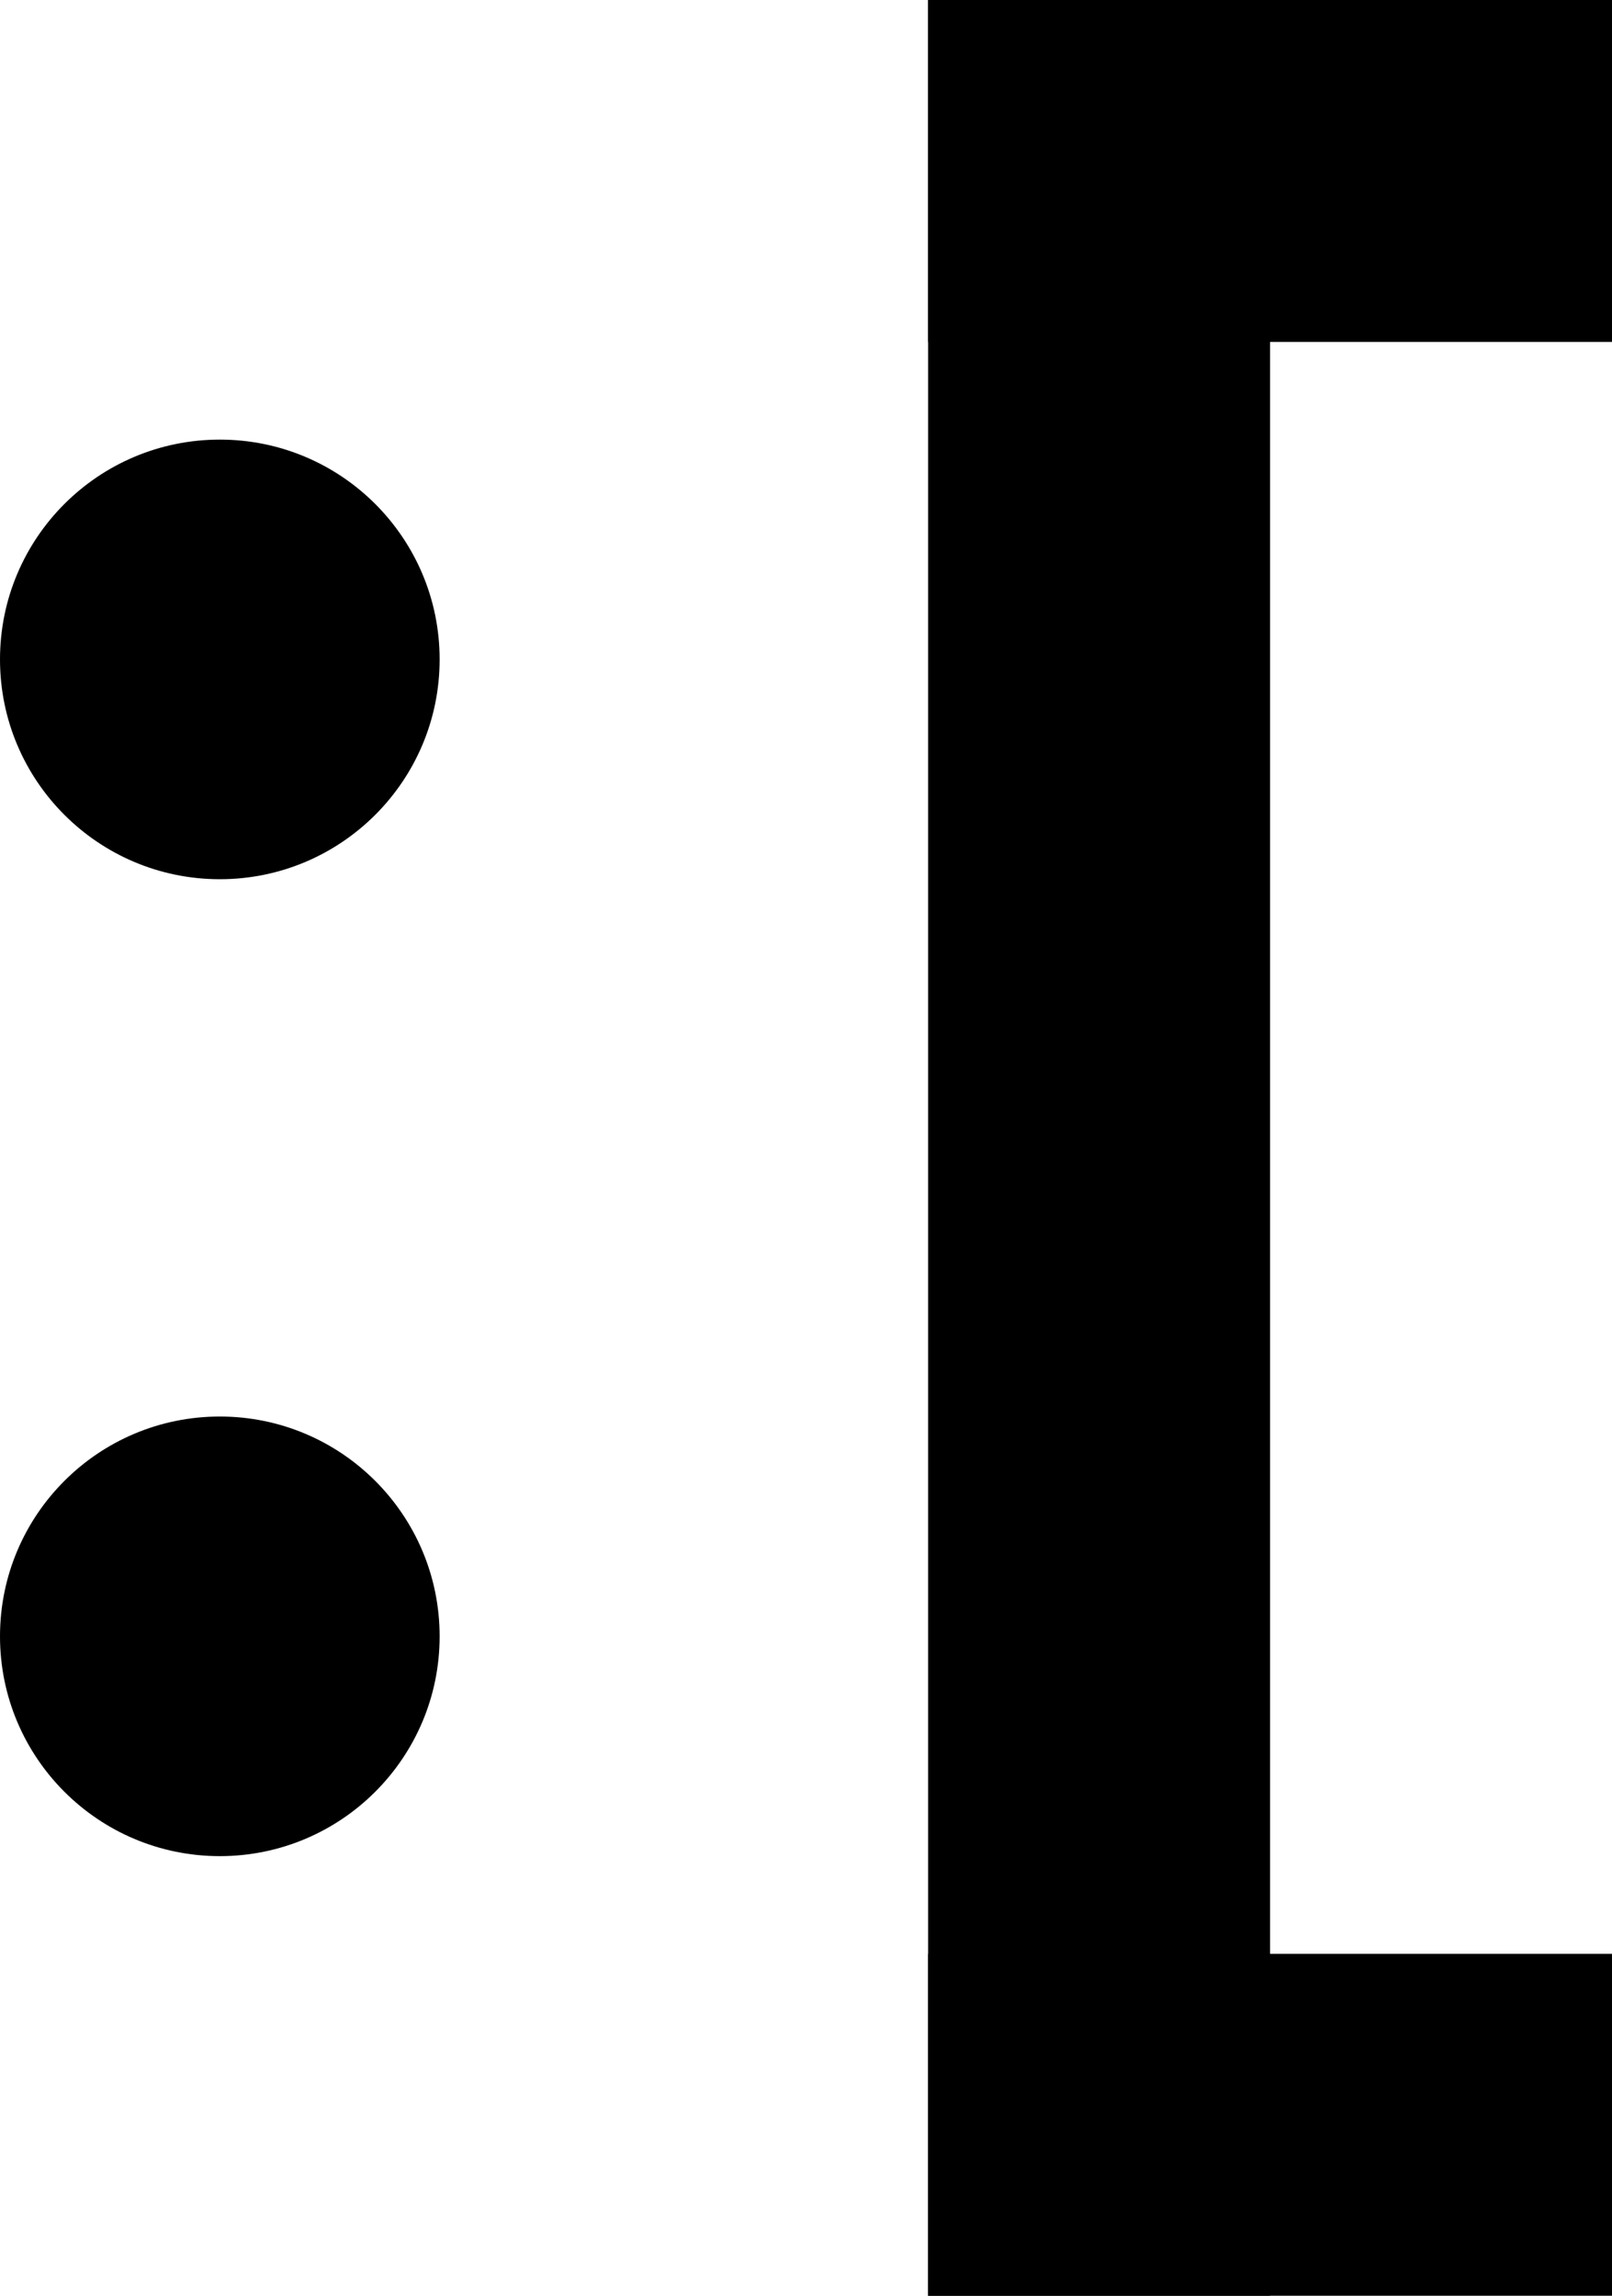 <svg width="33" height="47" fill="none" xmlns="http://www.w3.org/2000/svg"><circle cx="4.5" cy="13.5" r="4.5" fill="#000"/><circle cx="4.5" cy="33.5" r="4.5" fill="#000"/><path fill="#000" d="M19 0h7v47h-7z"/><path fill="#000" d="M19 0h14v7H19zm0 40h14v7H19z"/></svg>